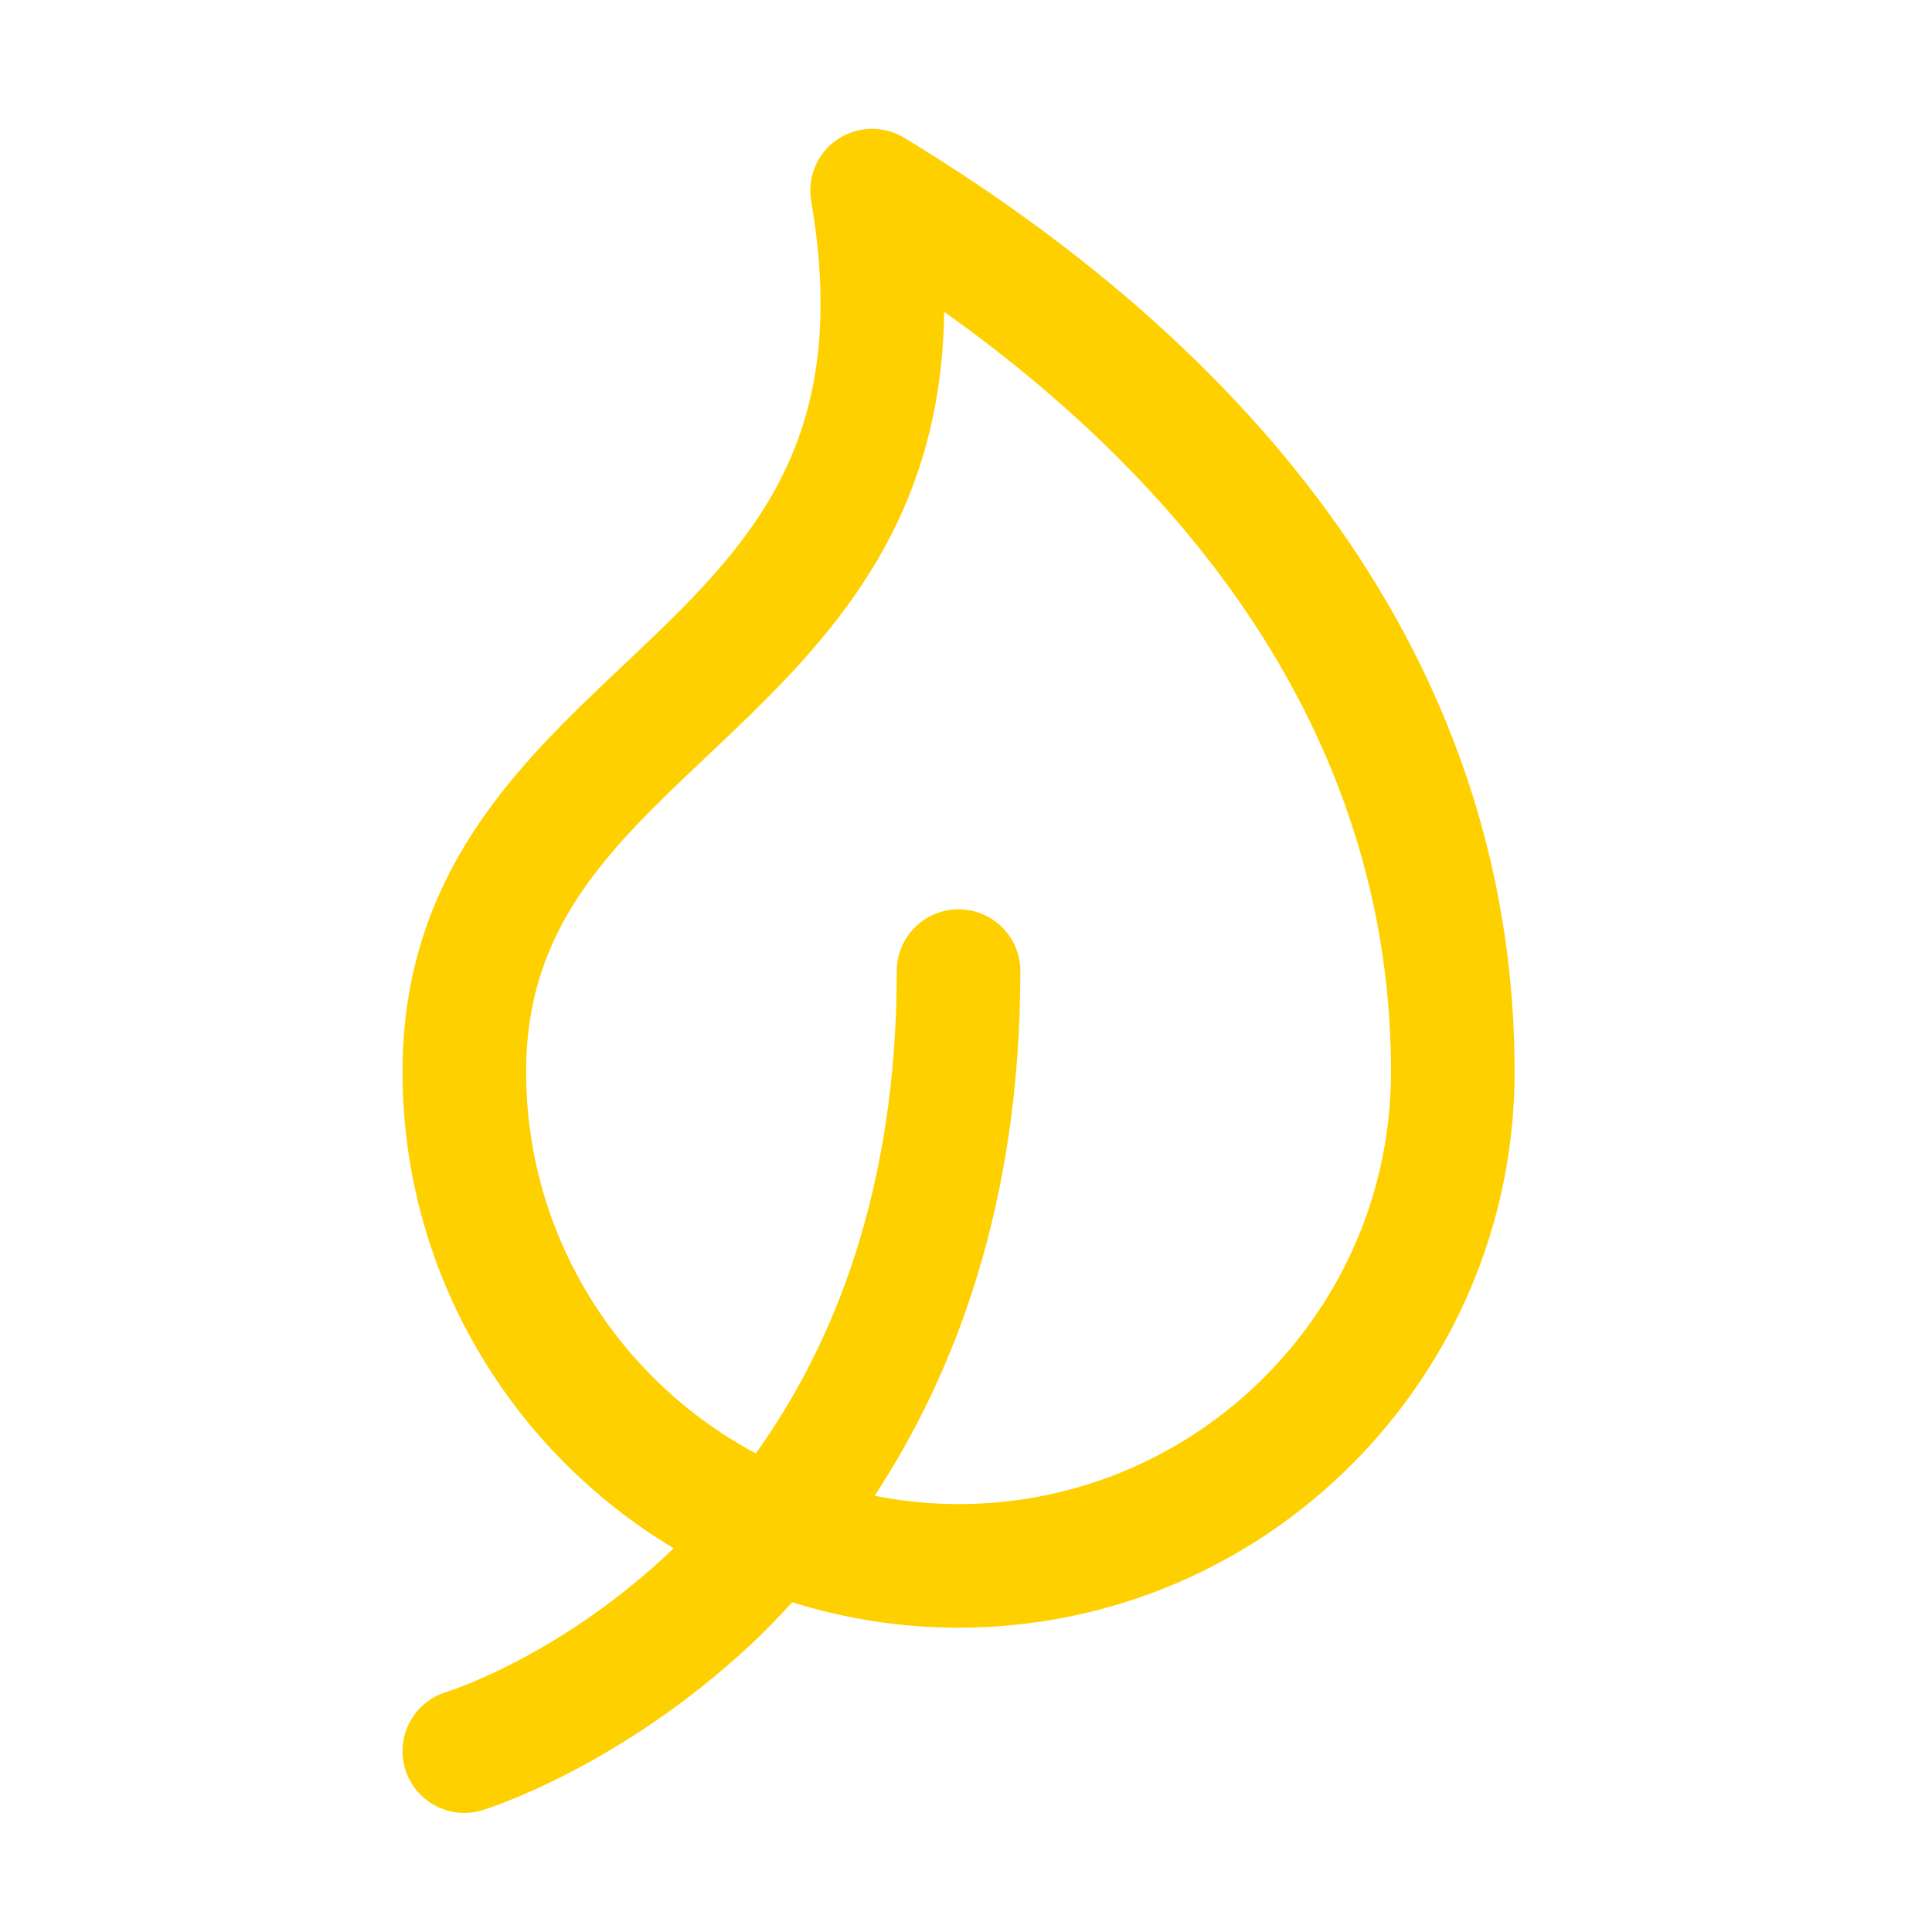 <svg height="120" viewBox="0 0 120 120" width="120" xmlns="http://www.w3.org/2000/svg"><path d="m59.538 93.423c-1.784 0-3.525-.185-5.212-.518 4.961-7.569 9.05-18.115 9.05-32.586 0-2.121-1.716-3.839-3.838-3.839-2.121 0-3.838 1.718-3.838 3.839 0 13.512-3.883 23.153-8.754 29.954-8.478-4.522-14.268-13.449-14.268-23.71 0-8.981 5.202-13.897 11.23-19.591 6.893-6.51 14.566-13.757 14.734-27.608 18.194 12.956 27.756 29.155 27.756 47.199 0 14.811-12.05 26.86-26.86 26.86m-3.381-84.868c-1.278-.775-2.909-.738-4.149.108-1.244.846-1.878 2.339-1.623 3.82 2.624 15.334-4.037 21.626-11.747 28.91-6.391 6.037-13.636 12.881-13.636 25.17 0 12.572 6.773 23.563 16.842 29.604-6.762 6.49-13.575 8.755-14.143 8.934-2.017.628-3.153 2.769-2.531 4.792.506 1.651 2.028 2.713 3.67 2.713.371 0 .75-.056 1.128-.17.345-.107 8.621-2.708 16.852-10.467.784-.739 1.588-1.581 2.391-2.45 3.263 1.024 6.731 1.58 10.327 1.58 19.045 0 34.537-15.493 34.537-34.536 0-22.901-13.112-42.959-37.918-58.008" fill="#ffd000" fill-rule="evenodd"/></svg>
